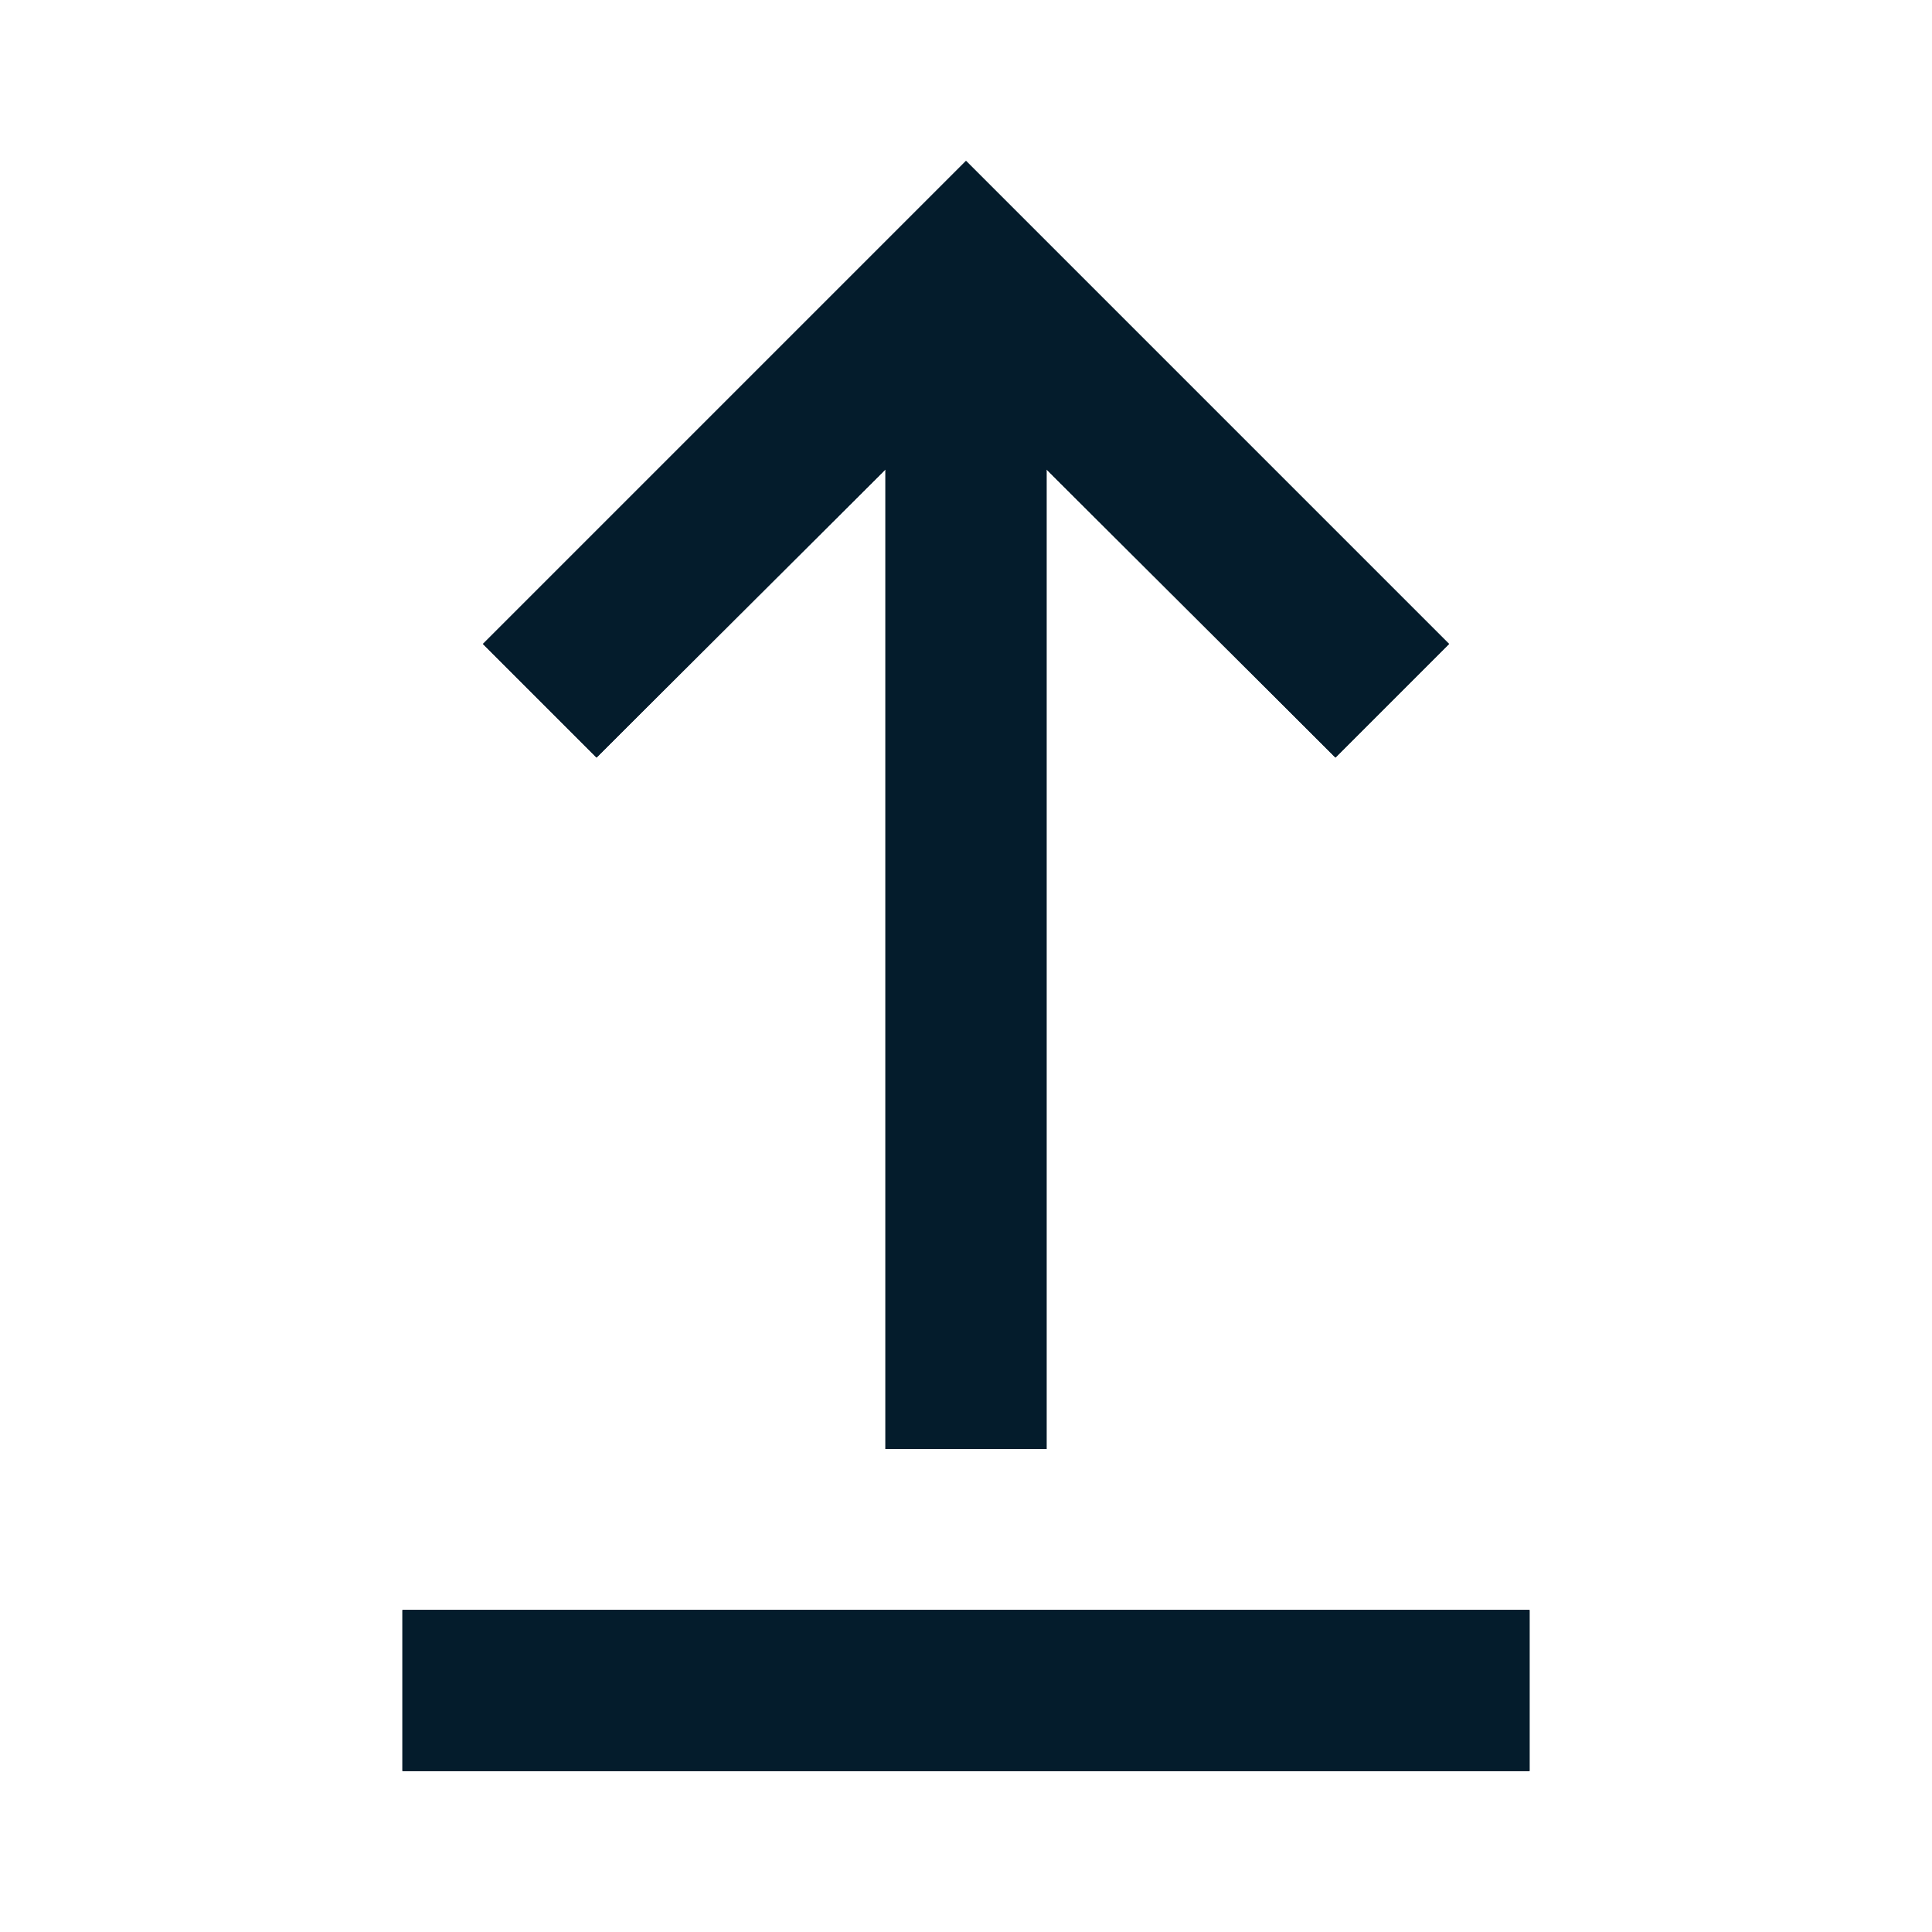 <svg width="24" height="24" viewBox="0 0 24 24" fill="none" xmlns="http://www.w3.org/2000/svg">
<path d="M19 22H5V20H19V22Z" fill="#041C2C"/>
<path d="M19 22H5V20H19V22Z" fill="#041C2C"/>
<path d="M19 22H5V20H19V22Z" fill="#041C2C"/>
<path d="M12 2L18 8L16.59 9.41L13 5.83L13 18L11 18L11 5.83L7.41 9.41L6 8L12 2Z" fill="#041C2C"/>
<path d="M12 2L18 8L16.59 9.41L13 5.83L13 18L11 18L11 5.83L7.41 9.41L6 8L12 2Z" fill="#041C2C"/>
<path d="M12 2L18 8L16.59 9.41L13 5.83L13 18L11 18L11 5.83L7.41 9.41L6 8L12 2Z" fill="#041C2C"/>
</svg>
